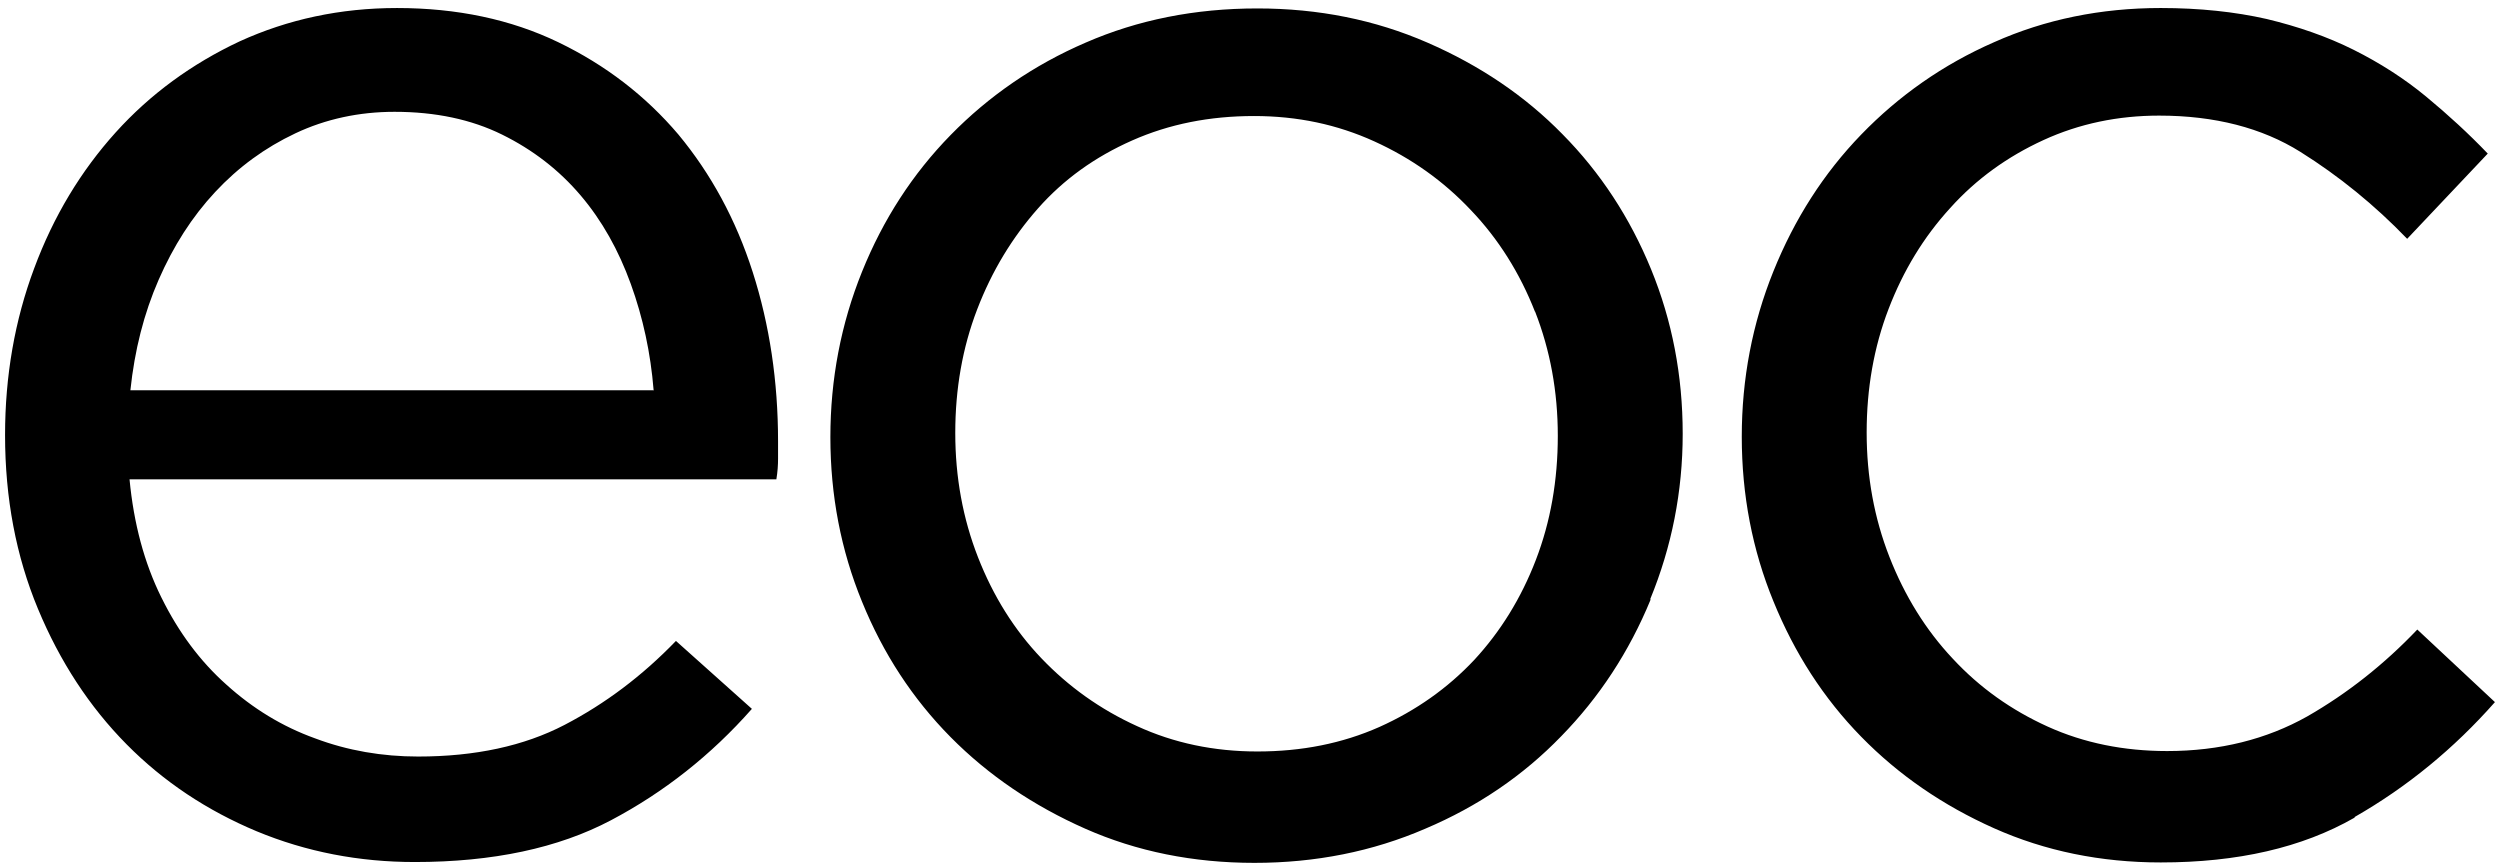 <?xml version="1.0" encoding="UTF-8"?>
<!DOCTYPE svg PUBLIC "-//W3C//DTD SVG 1.1//EN" "http://www.w3.org/Graphics/SVG/1.1/DTD/svg11.dtd">
<svg xmlns="http://www.w3.org/2000/svg" xml:space="preserve" version="1.1" style="shape-rendering:geometricPrecision; text-rendering:geometricPrecision; image-rendering:optimizeQuality; fill-rule:evenodd; clip-rule:evenodd" viewBox="0 0 5925 2050" xmlns:xlink="http://www.w3.org/1999/xlink">
<g><path class="fil0" d="M383 1417c40,81 91,150 154,206 62,56 132,99 210,127 77,29 159,43 244,43 135,0 251,-25 347,-75 96,-50 184,-116 264,-199l180 161c-97,110 -209,198 -334,264 -125,66 -280,99 -465,99 -132,0 -257,-24 -375,-73 -117,-49 -220,-117 -308,-206 -88,-89 -158,-196 -210,-321 -52,-125 -78,-262 -78,-412 0,-140 23,-272 69,-395 46,-124 111,-231 193,-322 82,-91 181,-163 294,-216 114,-52 238,-79 373,-79 142,0 270,27 382,81 112,54 207,127 285,219 77,93 136,201 176,326 40,125 60,259 60,401l0 41c0,15 -1,31 -4,49l-1533 0c10,105 35,198 75,279zm1166 -493c-7,-87 -25,-171 -54,-251 -29,-80 -68,-150 -119,-210 -51,-60 -113,-108 -186,-144 -73,-36 -158,-54 -255,-54 -84,0 -163,17 -235,51 -72,34 -135,80 -190,139 -55,59 -99,128 -134,208 -35,80 -57,167 -67,262l1241 0zm2363 497c-51,124 -122,232 -212,324 -90,93 -197,166 -322,219 -125,54 -260,81 -405,81 -145,0 -279,-27 -401,-81 -122,-54 -229,-126 -319,-217 -90,-91 -160,-198 -210,-321 -50,-122 -75,-252 -75,-390 0,-137 25,-268 75,-392 50,-124 120,-232 210,-324 90,-92 197,-166 320,-219 124,-54 259,-81 407,-81 145,0 279,27 403,81 124,54 231,126 320,217 90,91 160,198 210,320 50,122 75,252 75,390 0,137 -26,268 -77,392zm-274 -682c-36,-92 -87,-173 -152,-241 -65,-69 -141,-123 -229,-163 -88,-40 -182,-60 -285,-60 -105,0 -201,19 -289,58 -88,39 -162,92 -223,161 -61,69 -109,148 -144,239 -35,91 -52,189 -52,293 0,105 18,203 54,295 36,92 86,172 150,239 64,67 139,121 227,161 87,40 182,60 285,60 105,0 201,-19 289,-58 87,-39 162,-92 225,-159 62,-67 111,-146 146,-237 35,-91 52,-189 52,-294 0,-105 -18,-203 -54,-295zm1942 1199c-124,71 -277,106 -459,106 -142,0 -274,-27 -395,-81 -121,-54 -226,-126 -315,-217 -89,-91 -158,-198 -208,-321 -50,-122 -75,-252 -75,-390 0,-137 25,-268 75,-392 50,-124 119,-232 208,-324 89,-92 194,-166 315,-219 121,-54 253,-81 395,-81 92,0 176,9 251,26 75,18 144,42 206,73 62,31 120,68 172,111 52,43 101,88 146,135l-191 202c-77,-80 -162,-149 -253,-206 -91,-57 -203,-86 -335,-86 -97,0 -189,19 -274,58 -85,39 -159,92 -221,161 -63,69 -111,148 -146,239 -35,91 -52,189 -52,293 0,105 18,203 54,295 36,92 86,173 150,241 64,69 139,122 225,161 86,39 181,58 283,58 125,0 236,-28 332,-82 96,-55 183,-124 261,-206l184 172c-97,110 -208,201 -332,272z"/></g>
</svg>